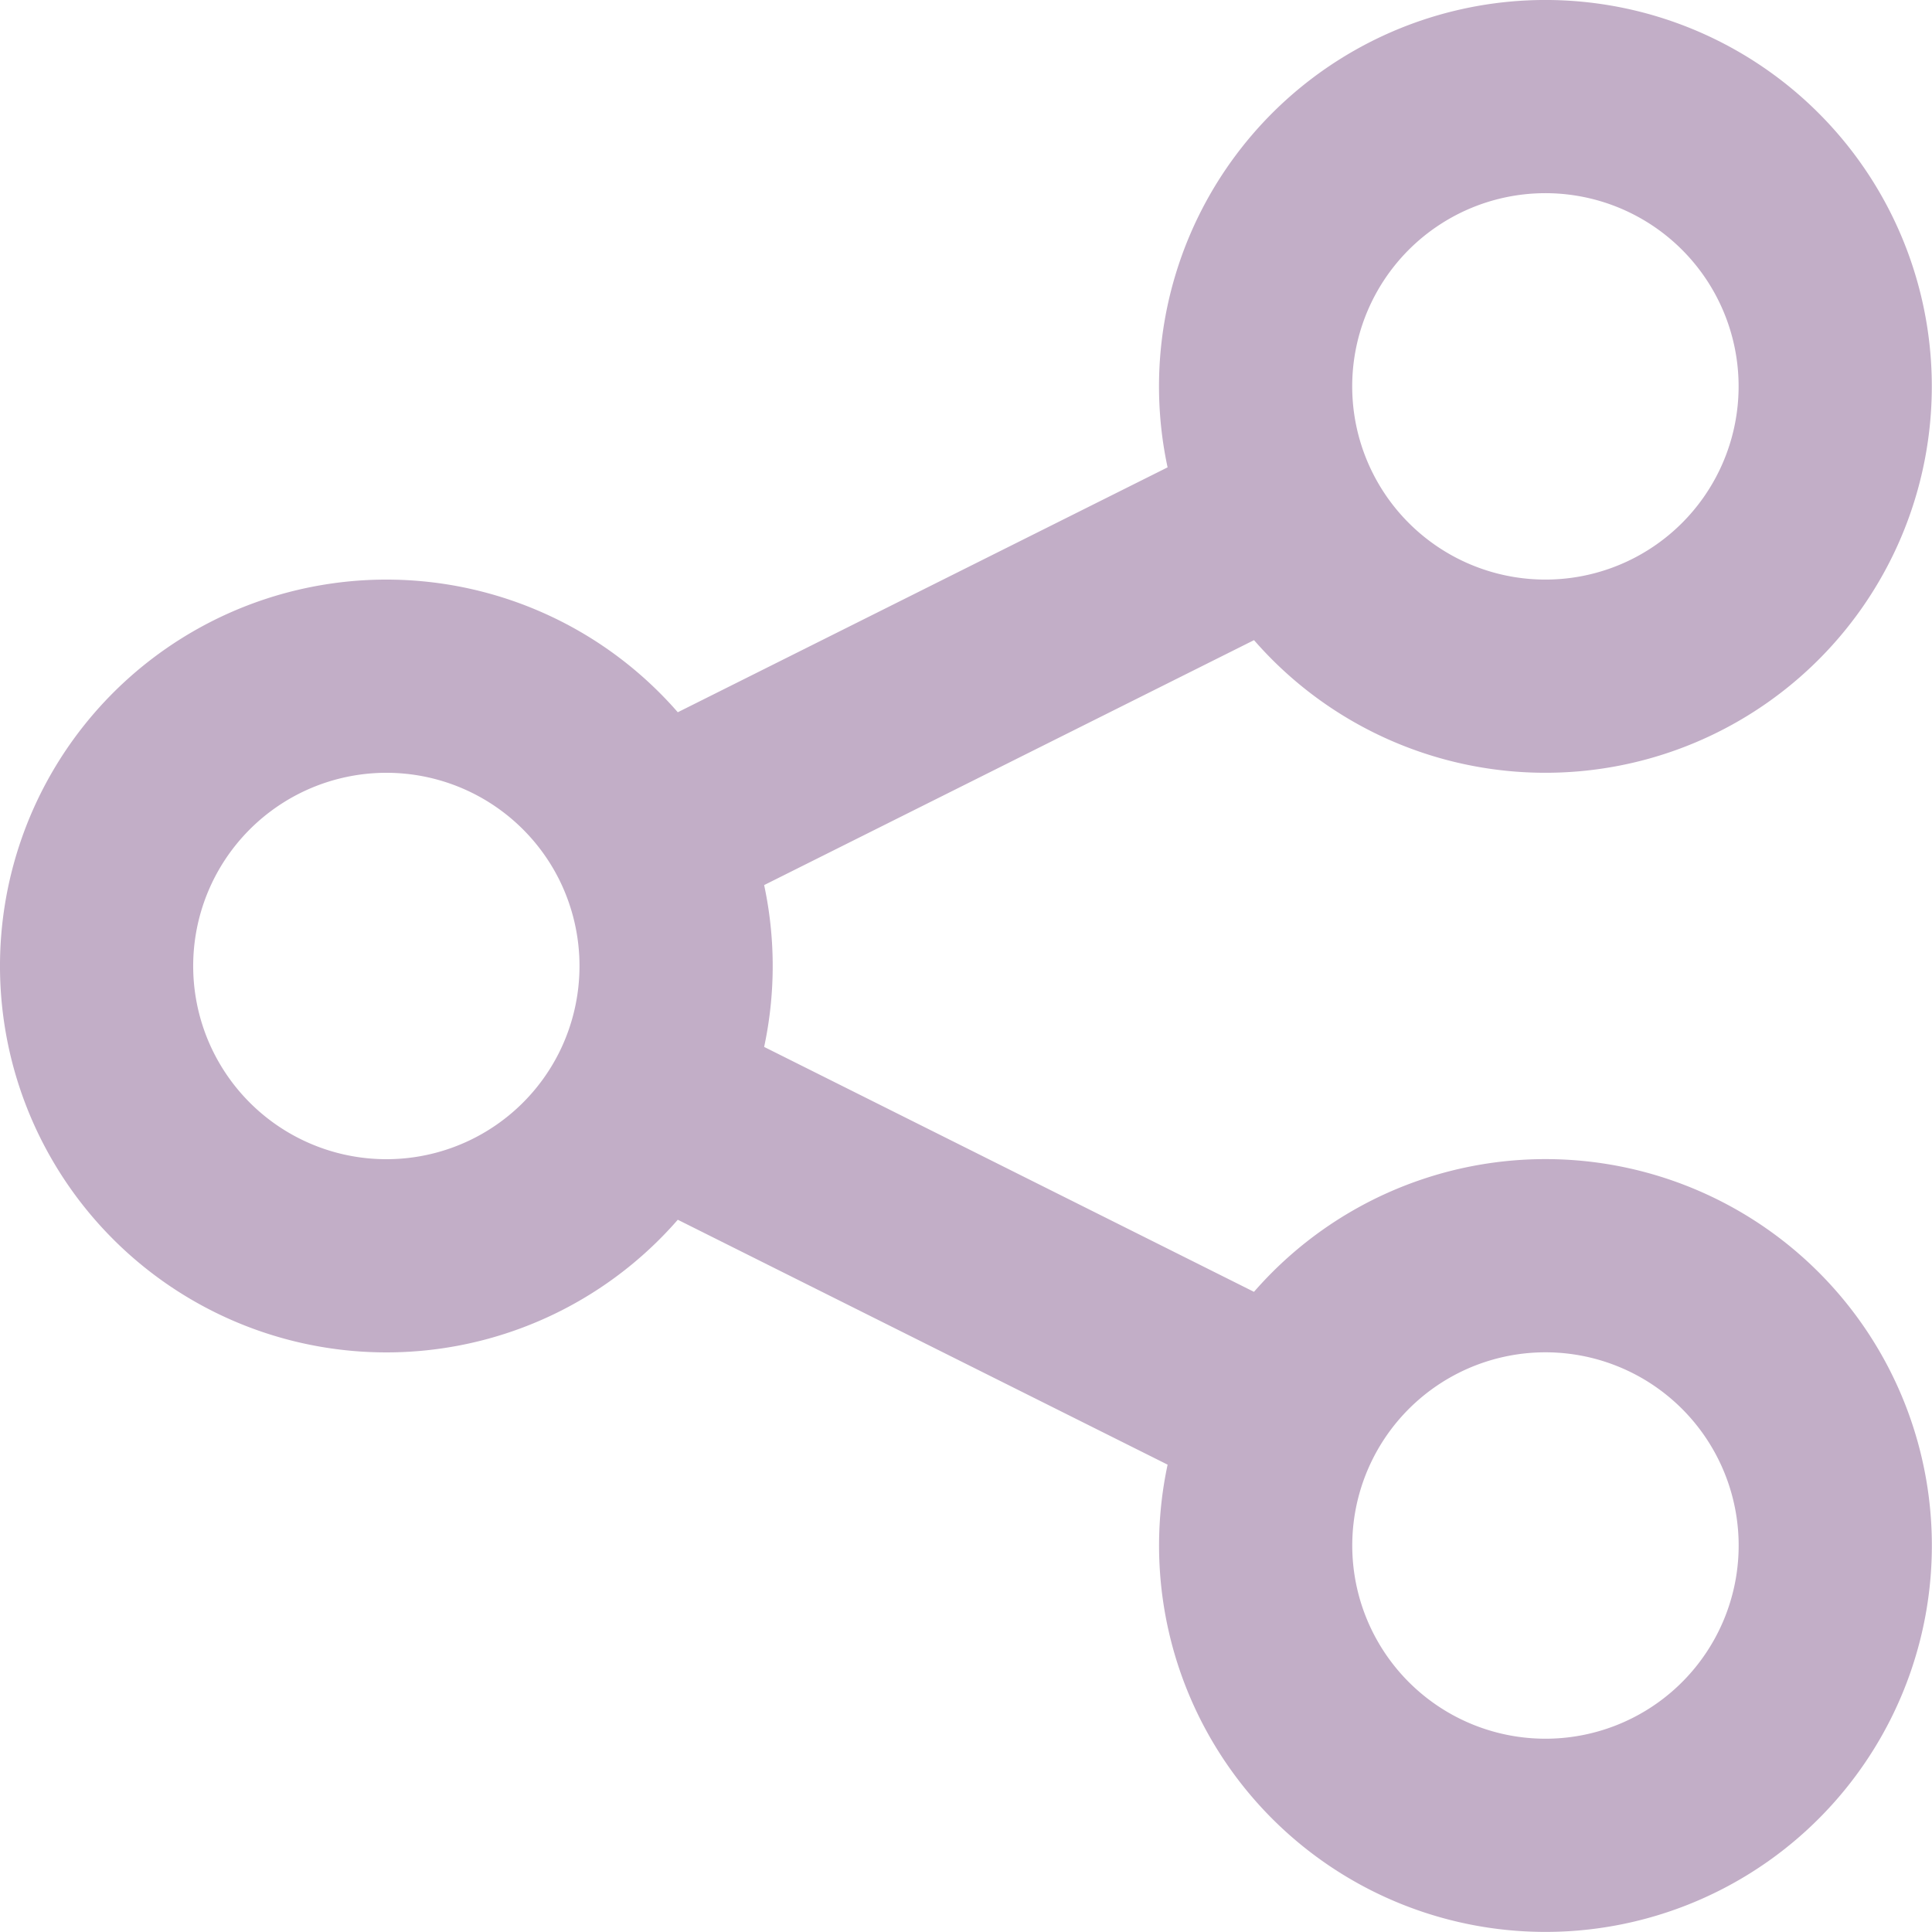 <svg xmlns="http://www.w3.org/2000/svg" xmlns:xlink="http://www.w3.org/1999/xlink" width="20" height="20.001" viewBox="0 0 20 20.001">
  <defs>
    <clipPath id="clip-path">
      <rect id="Rectangle_856" data-name="Rectangle 856" width="20" height="20.001" transform="translate(0 0)" fill="none"/>
    </clipPath>
  </defs>
  <g id="Groupe_1952" data-name="Groupe 1952" transform="translate(0 0)">
    <g id="Groupe_1951" data-name="Groupe 1951" clip-path="url(#clip-path)">
      <path id="Tracé_419" data-name="Tracé 419" d="M6.683,11.342a3.008,3.008,0,0,0,0-2.684m0,2.684a3,3,0,1,1,0-2.684m0,2.684,6.632,3.316m-6.632-6,6.632-3.316m0,9.316a3,3,0,1,0,1.735-1.505A3,3,0,0,0,13.315,14.658Zm0-9.316a3,3,0,1,0-.163-2.291A3,3,0,0,0,13.315,5.342Z" fill="none" stroke="#c2aec7" stroke-linecap="round" stroke-linejoin="round" stroke-width="2"/>
    </g>
  </g>
</svg>
